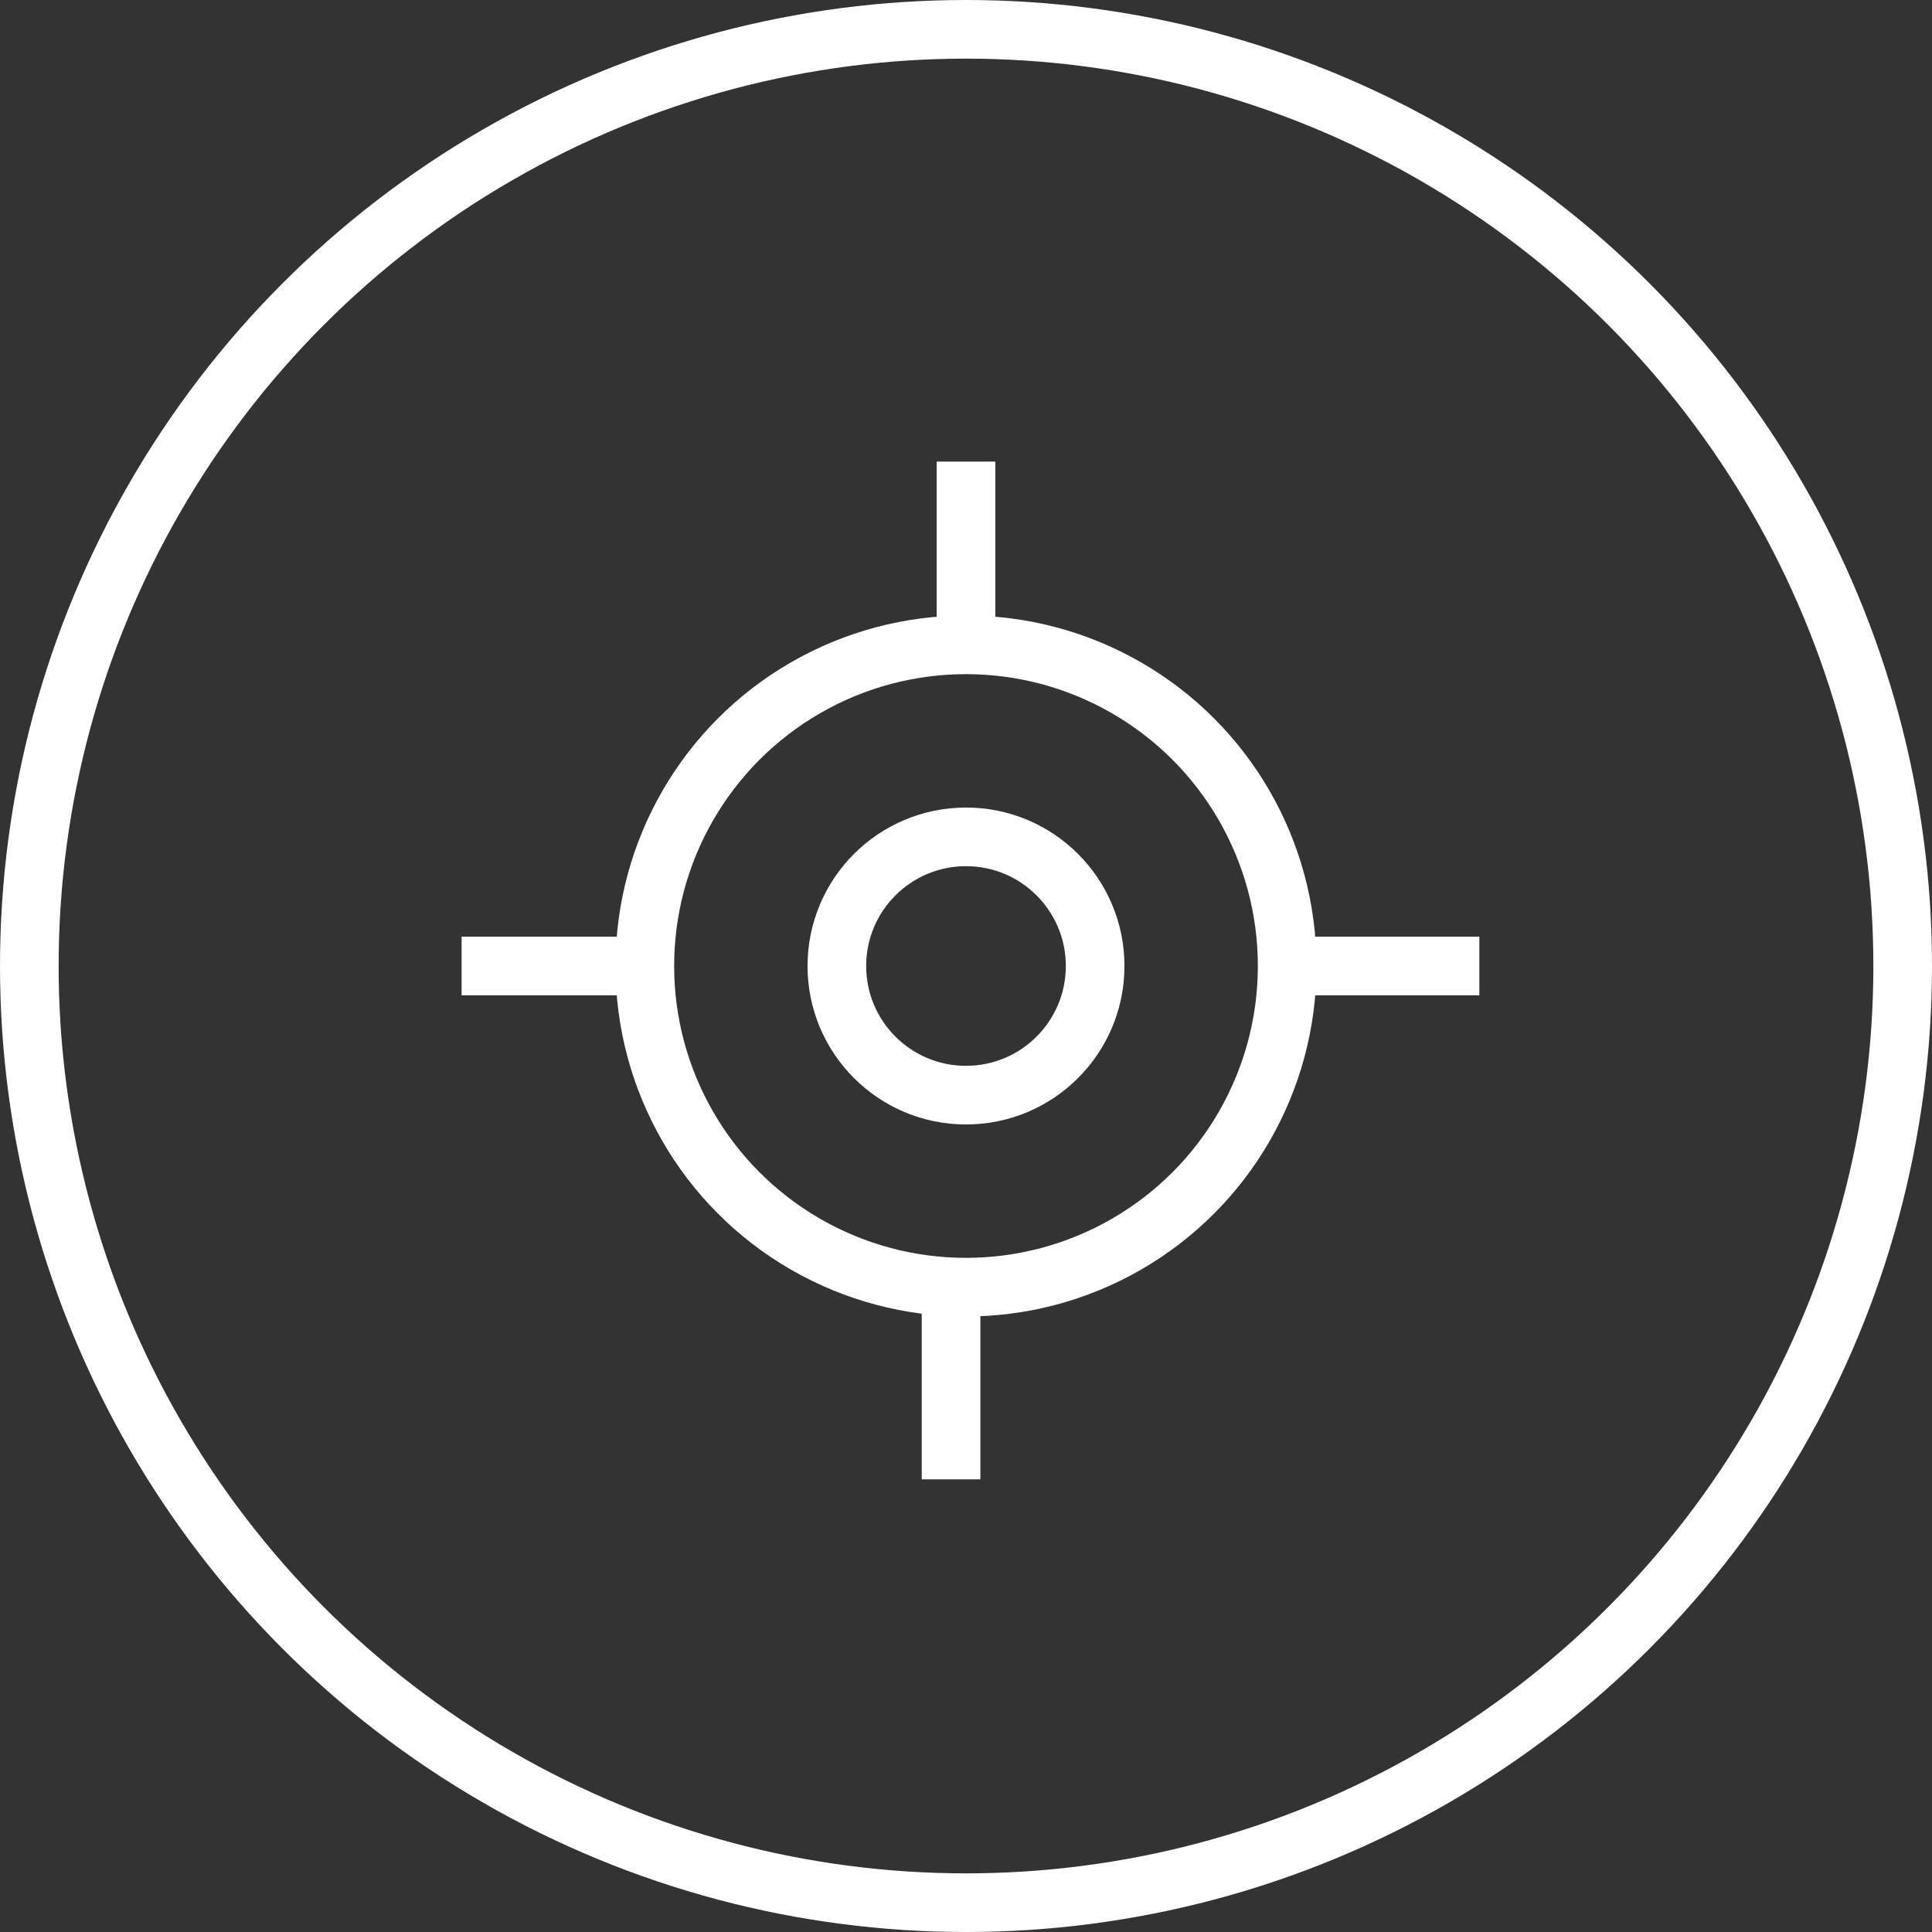 <?xml version="1.0" encoding="utf-8"?>
<!-- Generator: Adobe Illustrator 18.1.0, SVG Export Plug-In . SVG Version: 6.00 Build 0)  -->
<svg version="1.1" id="Capa_1" xmlns="http://www.w3.org/2000/svg" xmlns:xlink="http://www.w3.org/1999/xlink" x="0px" y="0px"
	 width="1318px" height="1318px" viewBox="365 109 1318 1318" enable-background="new 365 109 1318 1318" xml:space="preserve">
<rect x="365" y="109" width="1318" height="1318" fill="#333333" stroke="none"/>
<circle fill="none" stroke="#FFFFFF" stroke-width="40" stroke-miterlimit="10" cx="1024" cy="768" r="639"/>
<circle fill="none" stroke="#FFFFFF" stroke-width="40" stroke-miterlimit="10" cx="1024" cy="768" r="219.1"/>
<line fill="none" stroke="#FFFFFF" stroke-width="40" stroke-miterlimit="10" x1="1024" y1="423.9" x2="1024" y2="561.2"/>
<line fill="none" stroke="#FFFFFF" stroke-width="40" stroke-miterlimit="10" x1="1013.8" y1="981" x2="1013.8" y2="1118.2"/>
<line fill="none" stroke="#FFFFFF" stroke-width="40" stroke-miterlimit="10" x1="679.9" y1="768" x2="815.1" y2="768"/>
<line fill="none" stroke="#FFFFFF" stroke-width="40" stroke-miterlimit="10" x1="1237" y1="768" x2="1374.2" y2="768"/>
<circle fill="none" stroke="#FFFFFF" stroke-width="40" stroke-miterlimit="10" cx="1024" cy="768" r="88.1"/>
</svg>
